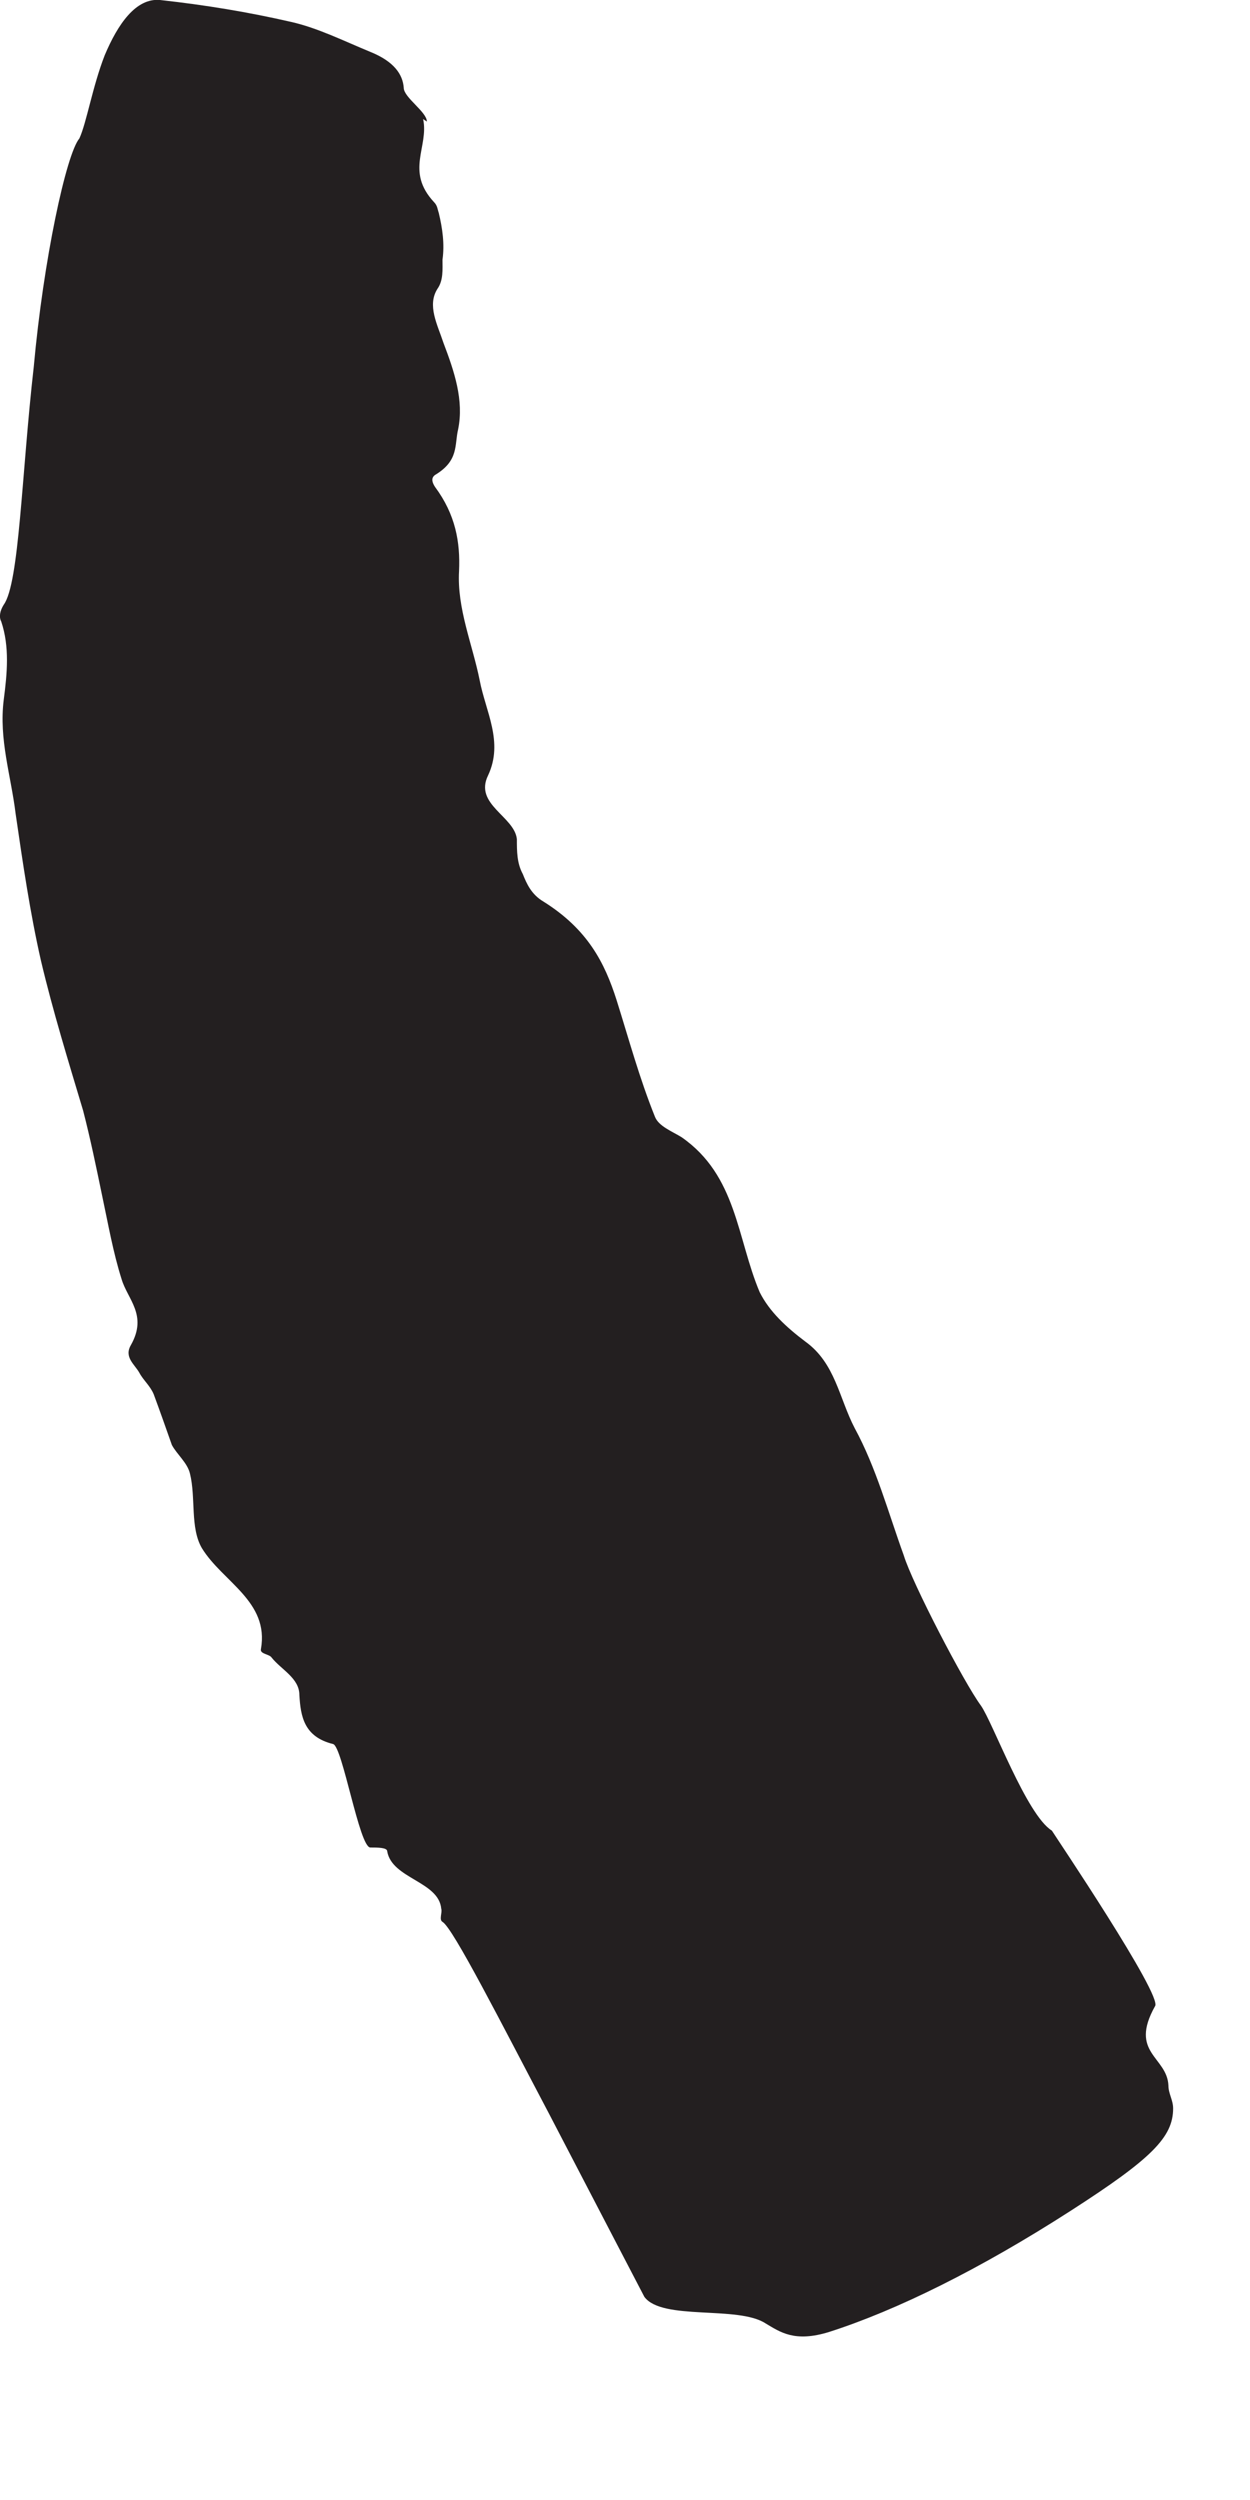 <?xml version="1.0" encoding="utf-8"?>
<svg xmlns="http://www.w3.org/2000/svg" fill="none" height="100%" overflow="visible" preserveAspectRatio="none" style="display: block;" viewBox="0 0 4 8" width="100%">
<path d="M1.354 0.381C1.373 0.47 1.296 0.547 1.389 0.647C1.4 0.658 1.4 0.67 1.404 0.681C1.416 0.731 1.423 0.781 1.416 0.831C1.416 0.862 1.419 0.897 1.4 0.924C1.366 0.977 1.4 1.039 1.419 1.097C1.454 1.189 1.485 1.281 1.466 1.374C1.454 1.424 1.469 1.474 1.392 1.52C1.377 1.531 1.385 1.547 1.392 1.558C1.458 1.647 1.473 1.735 1.469 1.827C1.462 1.947 1.512 2.062 1.535 2.177C1.554 2.277 1.612 2.374 1.562 2.481C1.516 2.574 1.646 2.612 1.654 2.685C1.654 2.724 1.654 2.762 1.673 2.797C1.685 2.827 1.7 2.862 1.739 2.885C1.881 2.974 1.935 3.081 1.973 3.2C2.012 3.324 2.046 3.45 2.096 3.574C2.108 3.604 2.15 3.62 2.181 3.639C2.358 3.762 2.358 3.962 2.431 4.135C2.462 4.197 2.516 4.247 2.577 4.293C2.673 4.362 2.685 4.474 2.735 4.57C2.804 4.697 2.842 4.839 2.892 4.977C2.919 5.066 3.085 5.385 3.139 5.458C3.177 5.512 3.285 5.808 3.366 5.858C3.373 5.87 3.723 6.389 3.696 6.42C3.612 6.57 3.735 6.581 3.739 6.674C3.739 6.7 3.754 6.72 3.754 6.747C3.754 6.839 3.685 6.908 3.427 7.074C3.135 7.262 2.869 7.393 2.654 7.462C2.542 7.497 2.496 7.462 2.45 7.435C2.362 7.377 2.119 7.427 2.062 7.35C2.058 7.343 1.908 7.054 1.758 6.766C1.604 6.474 1.45 6.17 1.416 6.15C1.404 6.143 1.416 6.12 1.412 6.108C1.404 6.02 1.254 6.012 1.239 5.924C1.239 5.912 1.208 5.912 1.185 5.912C1.15 5.912 1.096 5.589 1.066 5.581C0.973 5.558 0.962 5.493 0.958 5.424C0.958 5.37 0.9 5.343 0.869 5.304C0.862 5.293 0.831 5.293 0.835 5.277C0.862 5.124 0.712 5.062 0.646 4.954C0.608 4.889 0.627 4.793 0.608 4.716C0.6 4.681 0.566 4.654 0.55 4.624C0.531 4.57 0.512 4.516 0.492 4.462C0.481 4.435 0.458 4.416 0.446 4.393C0.431 4.366 0.396 4.343 0.419 4.304C0.473 4.208 0.408 4.158 0.389 4.093C0.362 4.008 0.346 3.916 0.327 3.827C0.308 3.735 0.289 3.643 0.266 3.554C0.219 3.397 0.169 3.235 0.131 3.074C0.096 2.92 0.073 2.762 0.05 2.604C0.035 2.481 -0.004 2.366 0.012 2.239C0.023 2.154 0.031 2.07 0.004 1.989C-0.004 1.974 0 1.954 0.012 1.935C0.062 1.866 0.069 1.516 0.108 1.174C0.139 0.831 0.212 0.493 0.254 0.443C0.277 0.393 0.296 0.277 0.335 0.177C0.377 0.077 0.435 -0.007 0.512 0C0.658 0.016 0.796 0.039 0.931 0.07C1.016 0.089 1.1 0.131 1.185 0.166C1.262 0.197 1.289 0.239 1.292 0.281C1.292 0.312 1.366 0.358 1.366 0.389L1.354 0.381Z" fill="#231F20" id="Vector"/>
</svg>